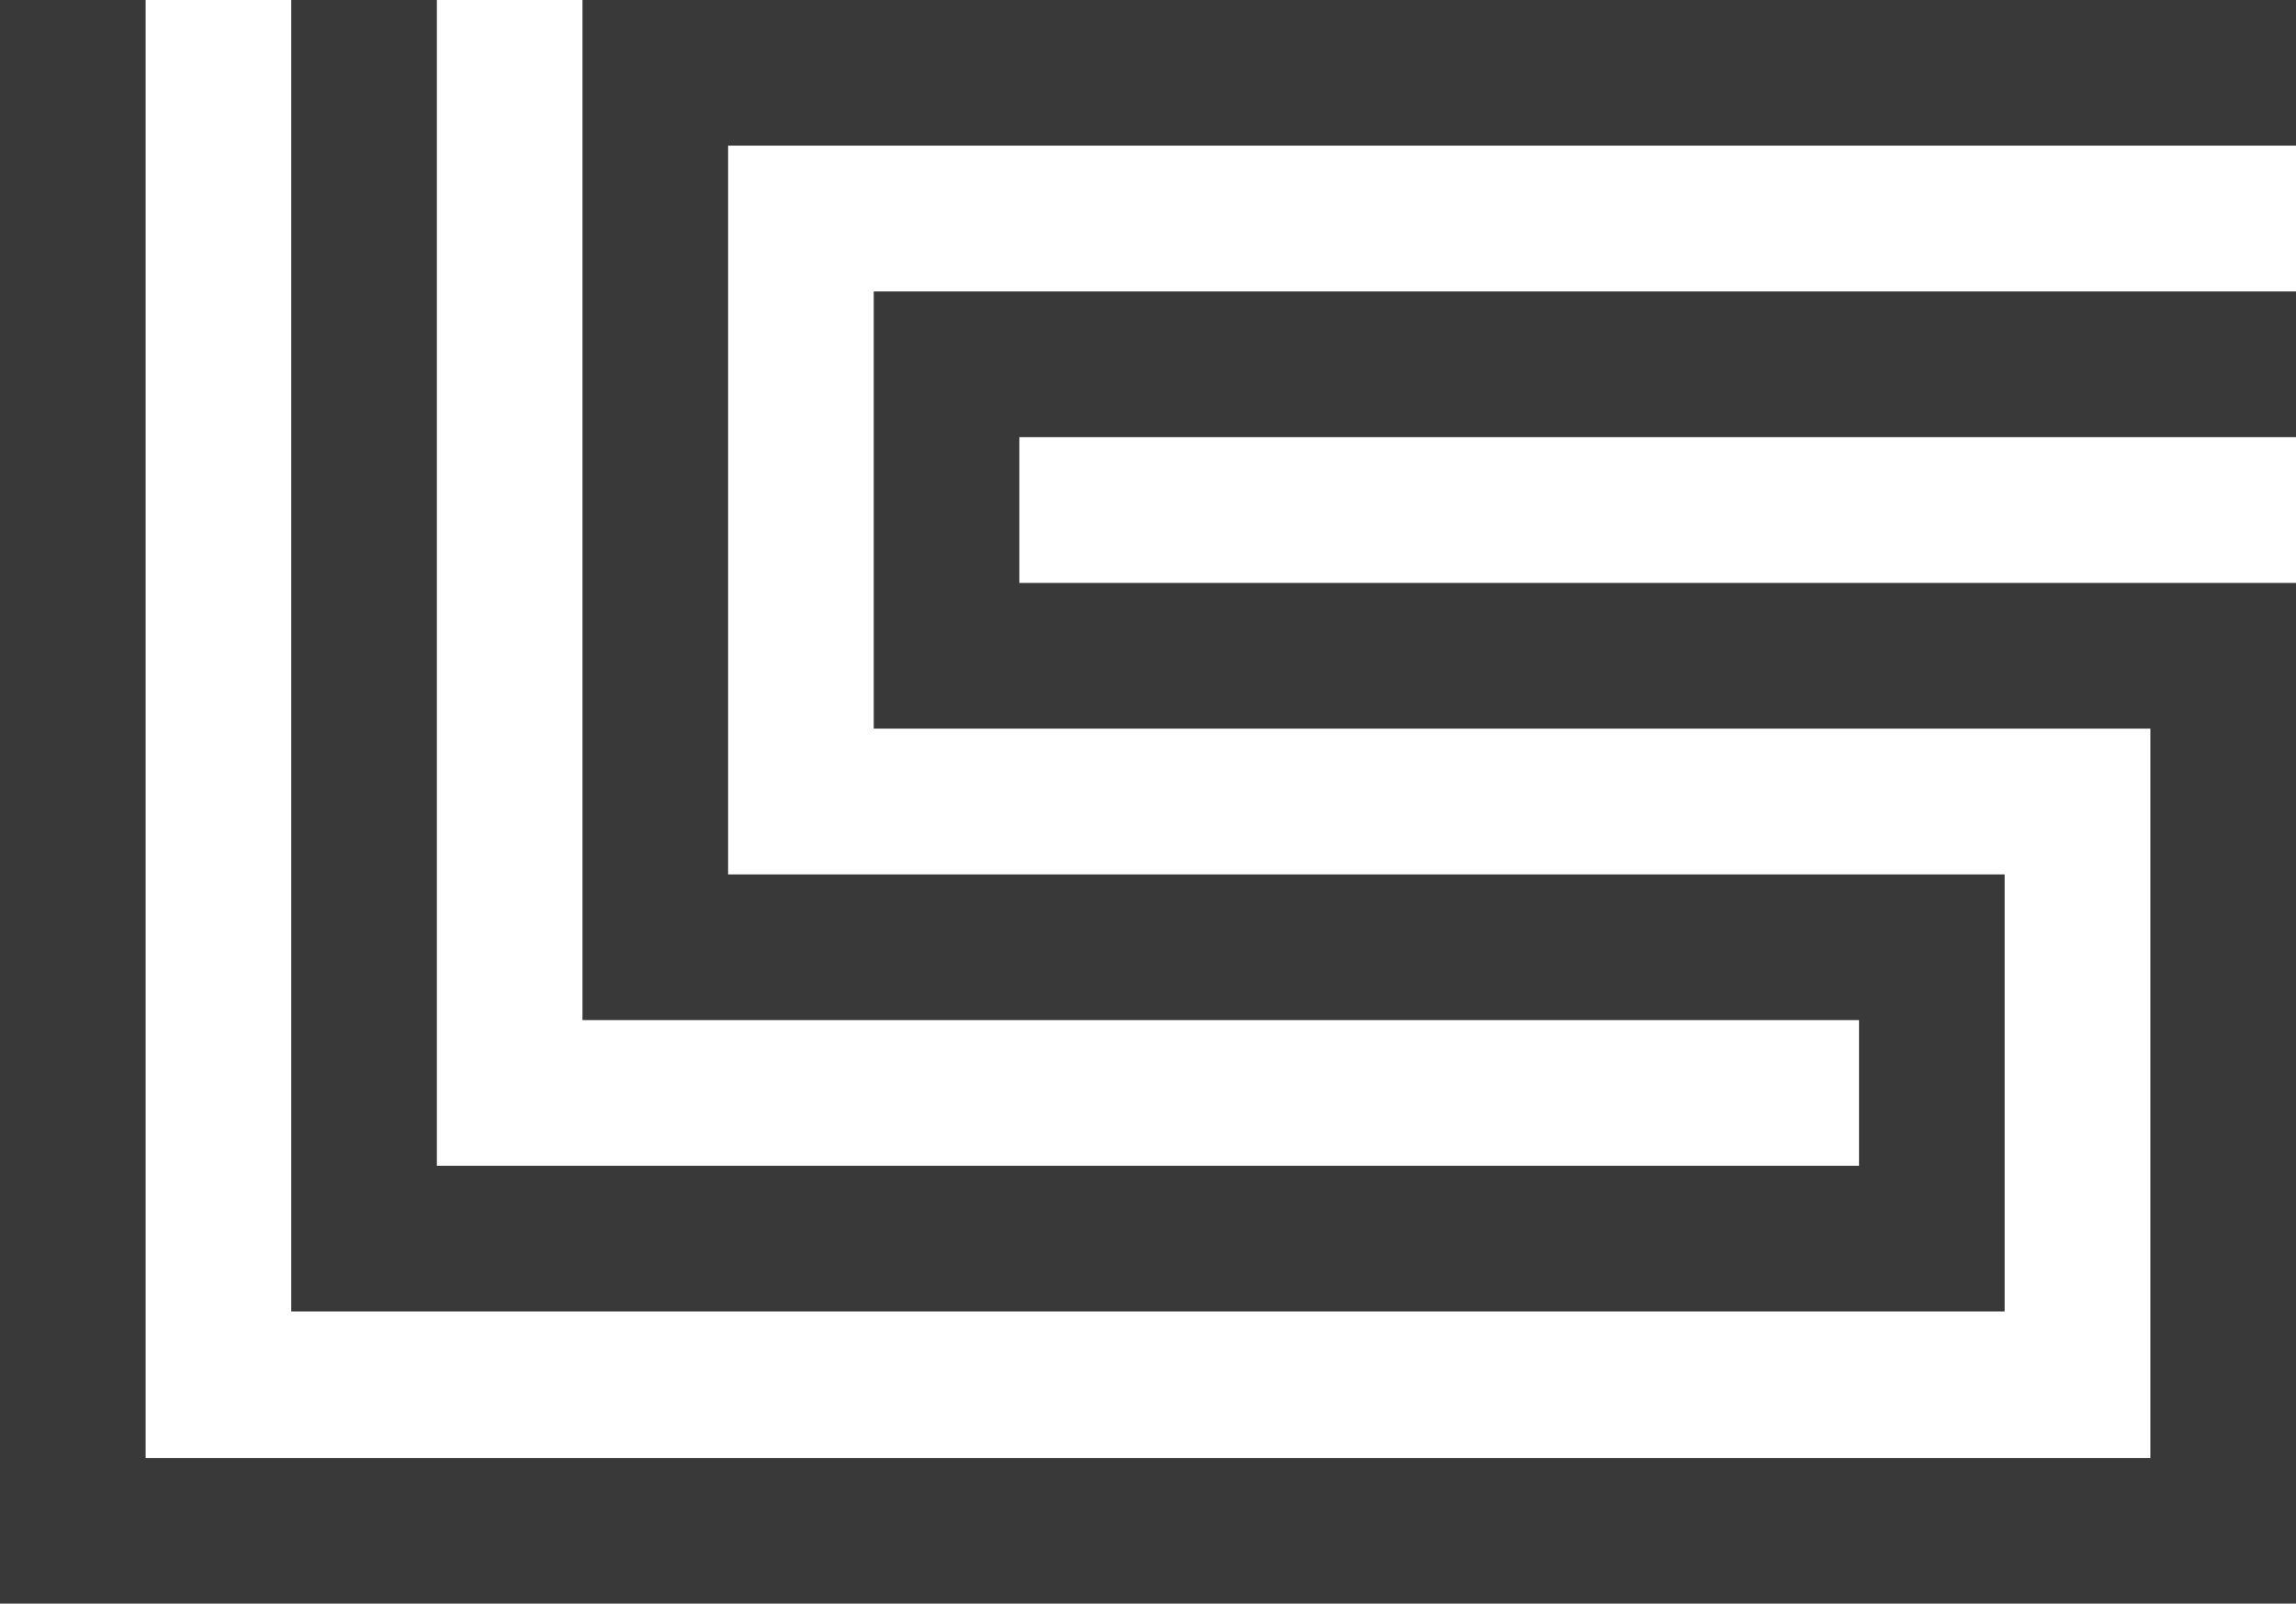 <?xml version="1.0" encoding="iso-8859-1"?>
<!-- Generator: Adobe Illustrator 22.1.0, SVG Export Plug-In . SVG Version: 6.00 Build 0)  -->
<svg version="1.1" id="Layer_1" xmlns="http://www.w3.org/2000/svg" xmlns:xlink="http://www.w3.org/1999/xlink" x="0px" y="0px"
	 viewBox="0 0 146.821 102.516" style="enable-background:new 0 0 146.821 102.516;" xml:space="preserve">
<g>
	<g>
		<g>
			<g>
				<g>
					<polygon style="fill:#393939;" points="128.189,83.837 18.624,83.837 18.624,0 27.936,0 27.936,74.525 118.877,74.525 
						118.877,65.212 37.248,65.212 37.248,0 146.821,0 146.821,9.312 46.56,9.312 46.56,55.9 128.189,55.9 					"/>
				</g>
				<g>
					<polygon style="fill:#393939;" points="146.821,102.516 0,102.516 0,0 9.312,0 9.312,93.204 137.509,93.204 137.509,46.578 
						55.872,46.578 55.872,18.633 146.821,18.633 146.821,27.945 65.184,27.945 65.184,37.266 146.821,37.266 					"/>
				</g>
			</g>
		</g>
	</g>
</g>
<g>
</g>
<g>
</g>
<g>
</g>
<g>
</g>
<g>
</g>
<g>
</g>
</svg>
